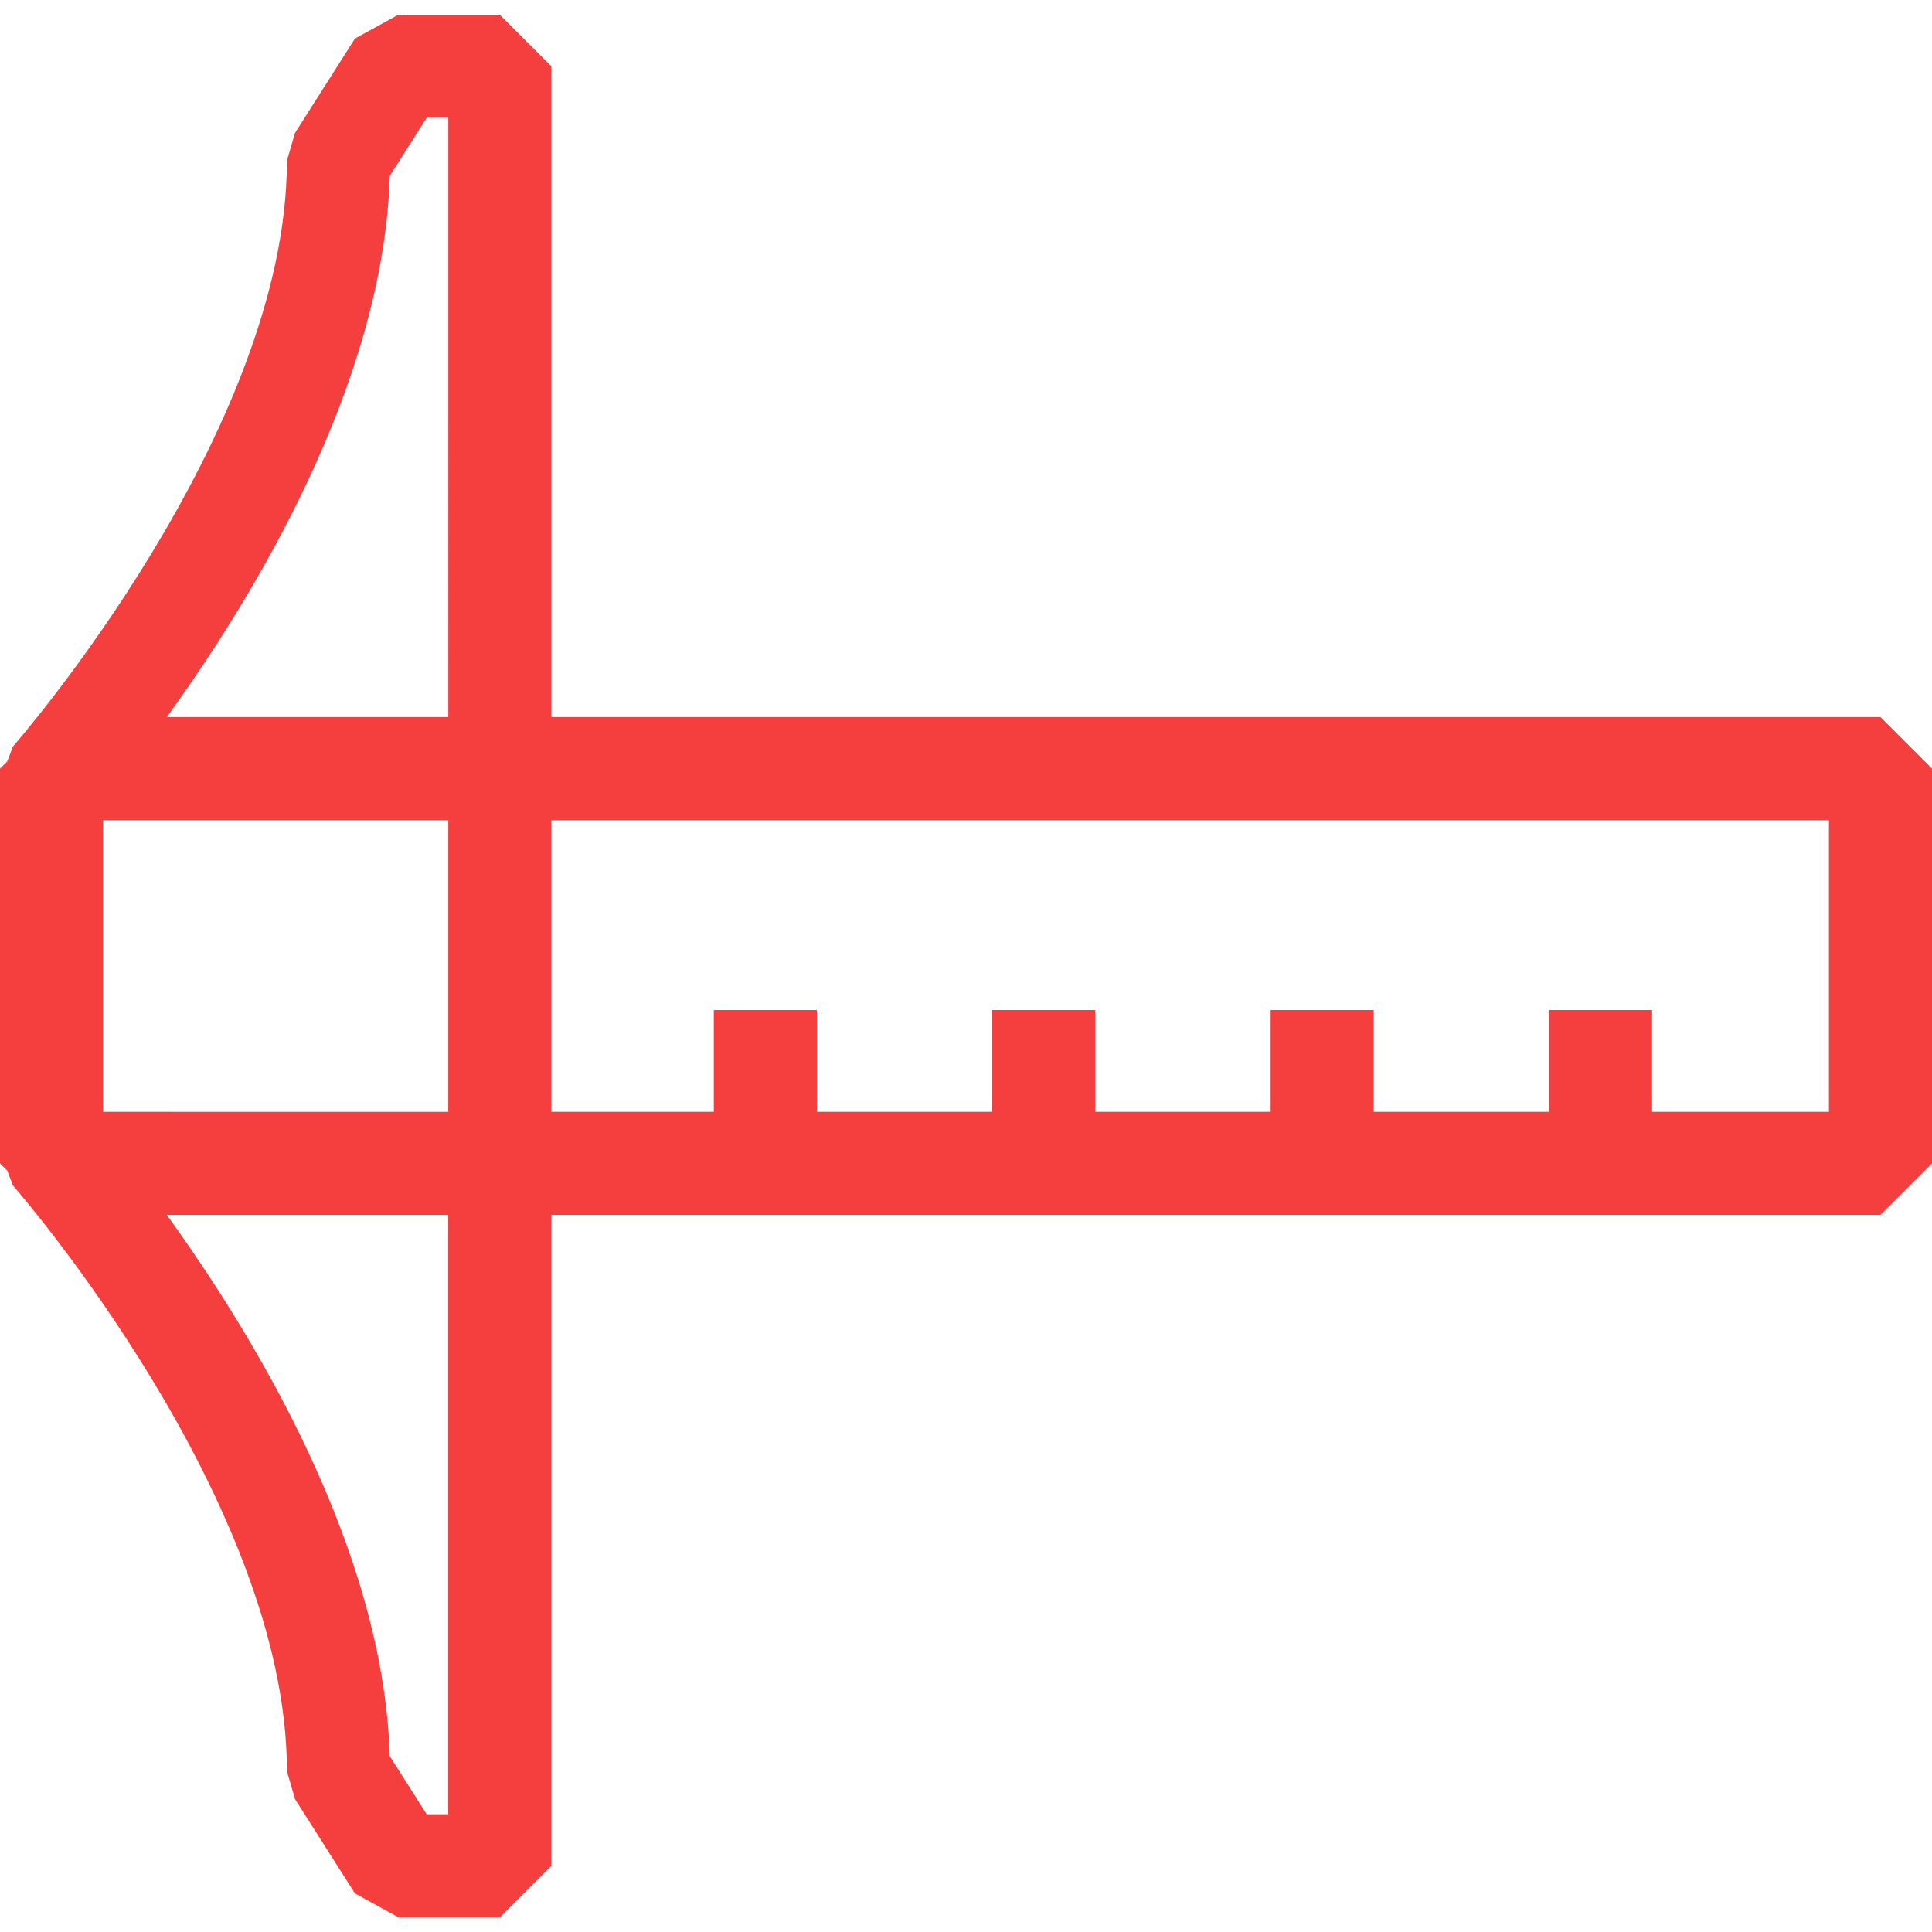 <?xml version="1.0" encoding="UTF-8"?><svg id="Layer_1" xmlns="http://www.w3.org/2000/svg" viewBox="0 0 75 75"><defs><style>.cls-1{fill:#f53f3f;}</style></defs><path class="cls-1" d="M21.402,27.838V2.57l-2-2h-3.936l-1.688,.928-2.327,3.663-.312,1.072C11.14,16.79,.606,28.861,.5,28.981l-.217,.574-.283,.283v15.323l.283,.283,.217,.574c.106,.121,10.64,12.192,10.64,22.749l.312,1.072,2.327,3.663,1.688,.928h3.936l2-2v-25.269h51.598l2-2v-15.323l-2-2H21.402Zm-4,42.592h-.837l-1.435-2.259c-.241-8.07-5.285-16.347-8.656-21.01h10.927v23.269Zm0-37.607v10.338H4v-11.323h13.402v.985Zm0-4.985H6.475c3.371-4.663,8.415-12.94,8.656-21.01l1.435-2.259h.837V27.838Zm53.598,15.323h-6.866v-3.951h-4v3.951h-6.808v-3.951h-4v3.951h-6.808v-3.951h-4v3.951h-6.808v-3.951h-4v3.951h-6.309v-11.323h49.598v11.323Z"/></svg>